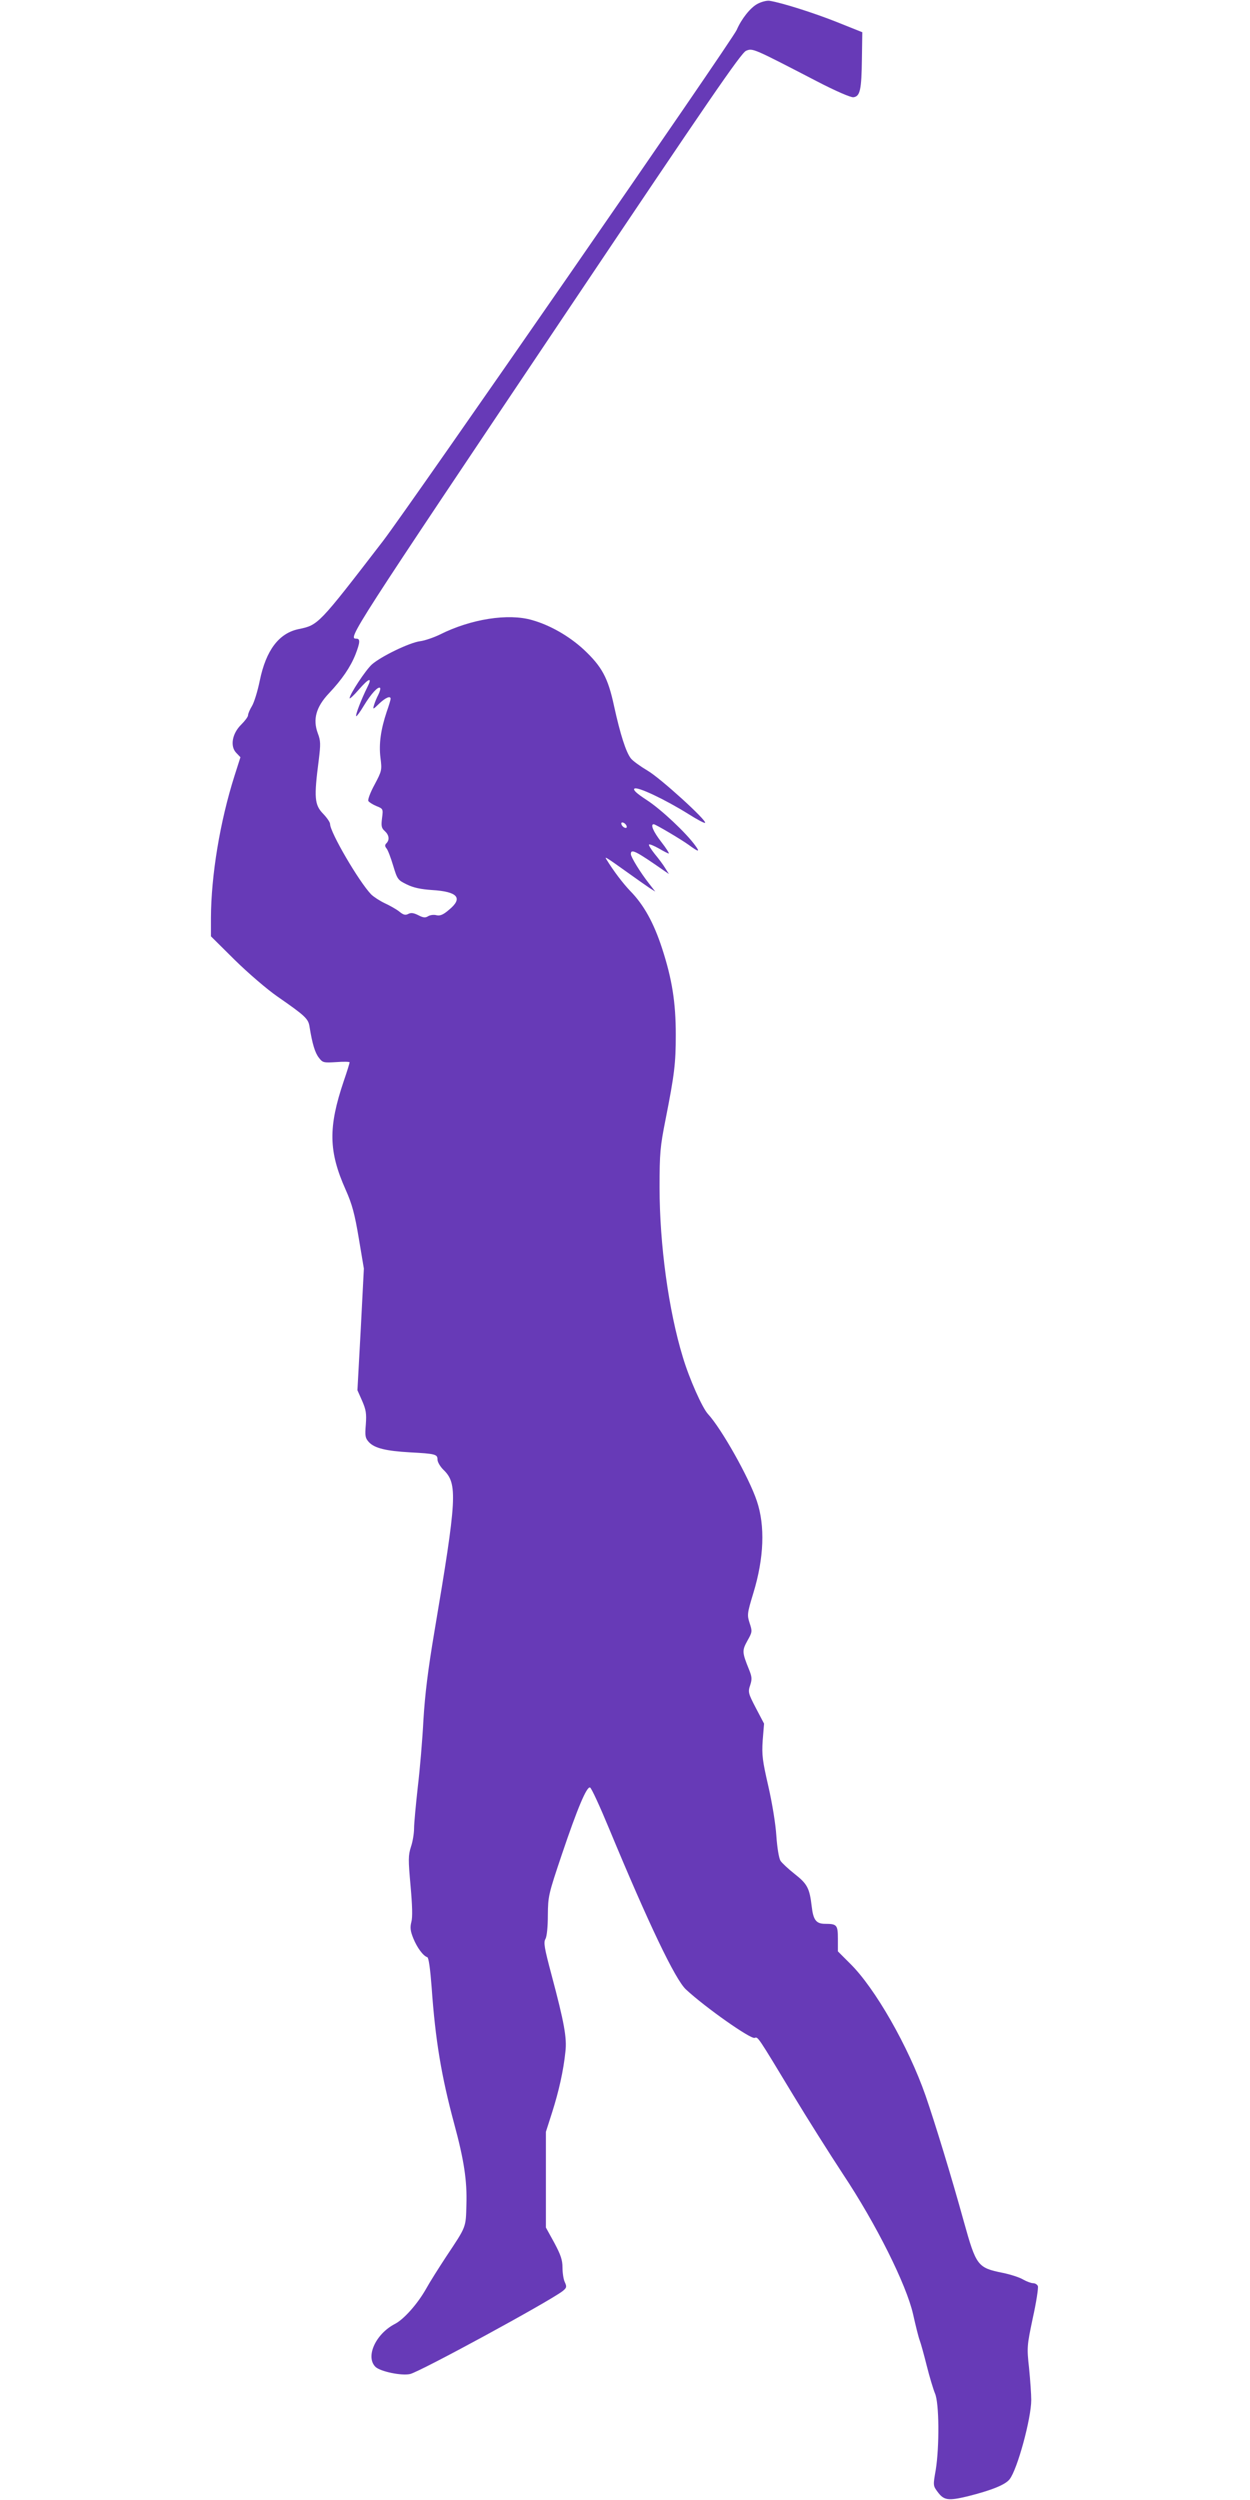 <?xml version="1.0" standalone="no"?>
<!DOCTYPE svg PUBLIC "-//W3C//DTD SVG 20010904//EN"
 "http://www.w3.org/TR/2001/REC-SVG-20010904/DTD/svg10.dtd">
<svg version="1.0" xmlns="http://www.w3.org/2000/svg"
 width="640pt" height="1280pt" viewBox="0 0 640 1280"
 preserveAspectRatio="xMidYMid meet">
<g transform="translate(0,1280) scale(0.1,-0.1)"
fill="#673ab7" stroke="none">
<path d="M3878 12780 c-36 -19 -82 -77 -106 -133 -22 -52 -1677 -2442 -1811
-2617 -331 -430 -331 -430 -432 -451 -101 -21 -167 -108 -199 -264 -11 -54
-29 -112 -40 -130 -11 -18 -20 -39 -20 -47 0 -8 -16 -29 -35 -48 -46 -45 -58
-110 -26 -144 l22 -23 -30 -94 c-75 -236 -120 -511 -121 -728 l0 -95 122 -121
c68 -67 166 -151 218 -187 144 -100 159 -114 165 -156 14 -87 28 -133 48 -158
19 -25 24 -26 89 -22 37 3 68 2 68 -1 0 -4 -13 -47 -30 -96 -80 -237 -78 -360
10 -557 33 -74 46 -123 67 -248 l26 -155 -16 -311 -17 -312 24 -54 c20 -46 23
-65 19 -121 -5 -60 -3 -70 16 -91 29 -31 88 -45 209 -52 132 -7 142 -10 142
-37 0 -13 14 -36 30 -52 74 -71 70 -143 -46 -830 -33 -196 -48 -319 -56 -450
-5 -99 -18 -254 -29 -345 -10 -91 -19 -186 -19 -211 0 -26 -7 -69 -16 -95 -14
-44 -14 -65 -2 -199 9 -101 11 -162 4 -186 -7 -28 -5 -46 10 -83 19 -47 50
-90 72 -97 7 -3 15 -61 22 -154 19 -271 50 -455 115 -697 51 -188 67 -294 63
-417 -3 -118 0 -109 -103 -264 -38 -58 -85 -132 -103 -165 -44 -78 -115 -158
-161 -181 -99 -52 -151 -169 -98 -220 27 -24 134 -46 177 -36 55 14 704 367
780 424 21 17 23 22 12 46 -7 14 -12 48 -12 75 0 39 -9 65 -42 127 l-43 78 0
245 0 245 32 100 c34 107 58 213 68 311 8 70 -6 148 -71 392 -37 139 -42 167
-31 185 7 13 12 62 12 122 1 97 3 106 72 311 80 237 127 348 144 342 7 -2 51
-98 99 -214 200 -482 337 -769 392 -820 99 -92 332 -256 352 -248 17 6 13 12
196 -291 73 -121 188 -303 255 -405 171 -257 326 -568 360 -719 13 -58 28
-119 34 -134 6 -16 22 -74 36 -130 14 -56 33 -119 42 -141 22 -49 23 -273 4
-392 -14 -79 -14 -81 10 -113 32 -43 54 -46 154 -22 123 31 192 59 214 87 40
50 111 312 111 406 0 28 -5 101 -11 162 -12 108 -11 115 19 258 18 81 29 154
26 163 -3 8 -14 15 -24 15 -11 0 -34 9 -52 19 -18 11 -65 26 -104 34 -129 26
-136 36 -199 262 -64 232 -148 506 -196 645 -88 252 -259 551 -386 676 l-63
63 0 64 c0 71 -5 77 -65 77 -46 0 -61 19 -69 89 -11 93 -22 115 -87 166 -33
26 -66 57 -73 68 -8 13 -17 68 -21 127 -4 62 -21 166 -41 254 -30 131 -34 159
-29 235 l7 86 -42 80 c-39 75 -41 82 -29 117 10 31 9 43 -6 80 -36 89 -36 97
-8 148 25 44 25 48 11 90 -13 41 -13 48 19 153 55 180 61 345 18 472 -40 120
-181 370 -250 445 -29 31 -96 181 -129 292 -73 239 -119 577 -119 868 0 177 3
209 31 350 45 228 52 285 52 432 0 166 -19 285 -70 442 -43 132 -94 224 -164
295 -36 38 -84 100 -123 164 -8 13 5 5 107 -68 47 -34 99 -70 115 -81 l30 -19
-31 40 c-45 57 -94 137 -94 152 0 29 24 17 173 -87 l22 -15 -19 30 c-10 17
-34 49 -54 73 -19 24 -32 45 -29 48 3 3 25 -6 50 -20 24 -14 47 -26 51 -26 4
0 -13 27 -38 59 -42 54 -57 91 -39 91 9 0 139 -77 178 -105 52 -38 60 -39 36
-6 -46 65 -177 188 -250 235 -52 34 -70 51 -63 58 13 13 155 -54 277 -130 44
-28 82 -48 85 -45 11 11 -230 230 -294 267 -37 22 -76 50 -86 63 -25 32 -54
122 -86 268 -31 145 -62 202 -156 290 -74 68 -171 124 -263 150 -122 36 -314
6 -473 -74 -31 -15 -77 -31 -101 -34 -54 -7 -199 -77 -247 -119 -32 -29 -114
-153 -114 -173 0 -5 21 14 46 43 54 62 72 67 44 12 -28 -56 -62 -142 -56 -147
2 -2 20 22 39 54 37 61 73 100 83 91 3 -4 -1 -19 -9 -35 -8 -15 -18 -39 -22
-53 -7 -24 -6 -24 27 8 33 31 58 41 58 24 0 -5 -9 -35 -20 -66 -30 -90 -41
-164 -32 -236 8 -63 7 -67 -30 -137 -22 -40 -36 -78 -32 -84 3 -6 22 -18 41
-26 35 -14 35 -15 29 -62 -5 -40 -3 -51 14 -66 22 -20 26 -45 8 -63 -8 -8 -8
-15 1 -26 7 -8 22 -48 34 -88 21 -70 24 -74 69 -96 34 -17 72 -25 130 -29 132
-8 160 -41 87 -101 -30 -26 -46 -32 -64 -28 -14 4 -33 1 -43 -5 -14 -9 -25 -8
-50 5 -24 12 -37 14 -51 7 -15 -8 -25 -6 -47 12 -15 12 -49 31 -75 43 -25 12
-56 32 -69 45 -63 66 -210 318 -210 360 0 9 -16 32 -35 52 -45 46 -48 83 -23
275 10 82 10 99 -5 138 -26 71 -9 134 57 204 67 71 110 134 136 199 24 62 25
81 5 81 -45 0 -38 11 1092 1696 709 1057 878 1304 903 1314 34 14 34 14 360
-155 100 -52 175 -84 189 -83 35 4 42 38 44 198 l2 135 -130 52 c-118 47 -282
99 -345 109 -14 2 -42 -5 -62 -16z m-670 -4209 c3 -8 -1 -12 -9 -9 -7 2 -15
10 -17 17 -3 8 1 12 9 9 7 -2 15 -10 17 -17z"/>
</g>
</svg>
